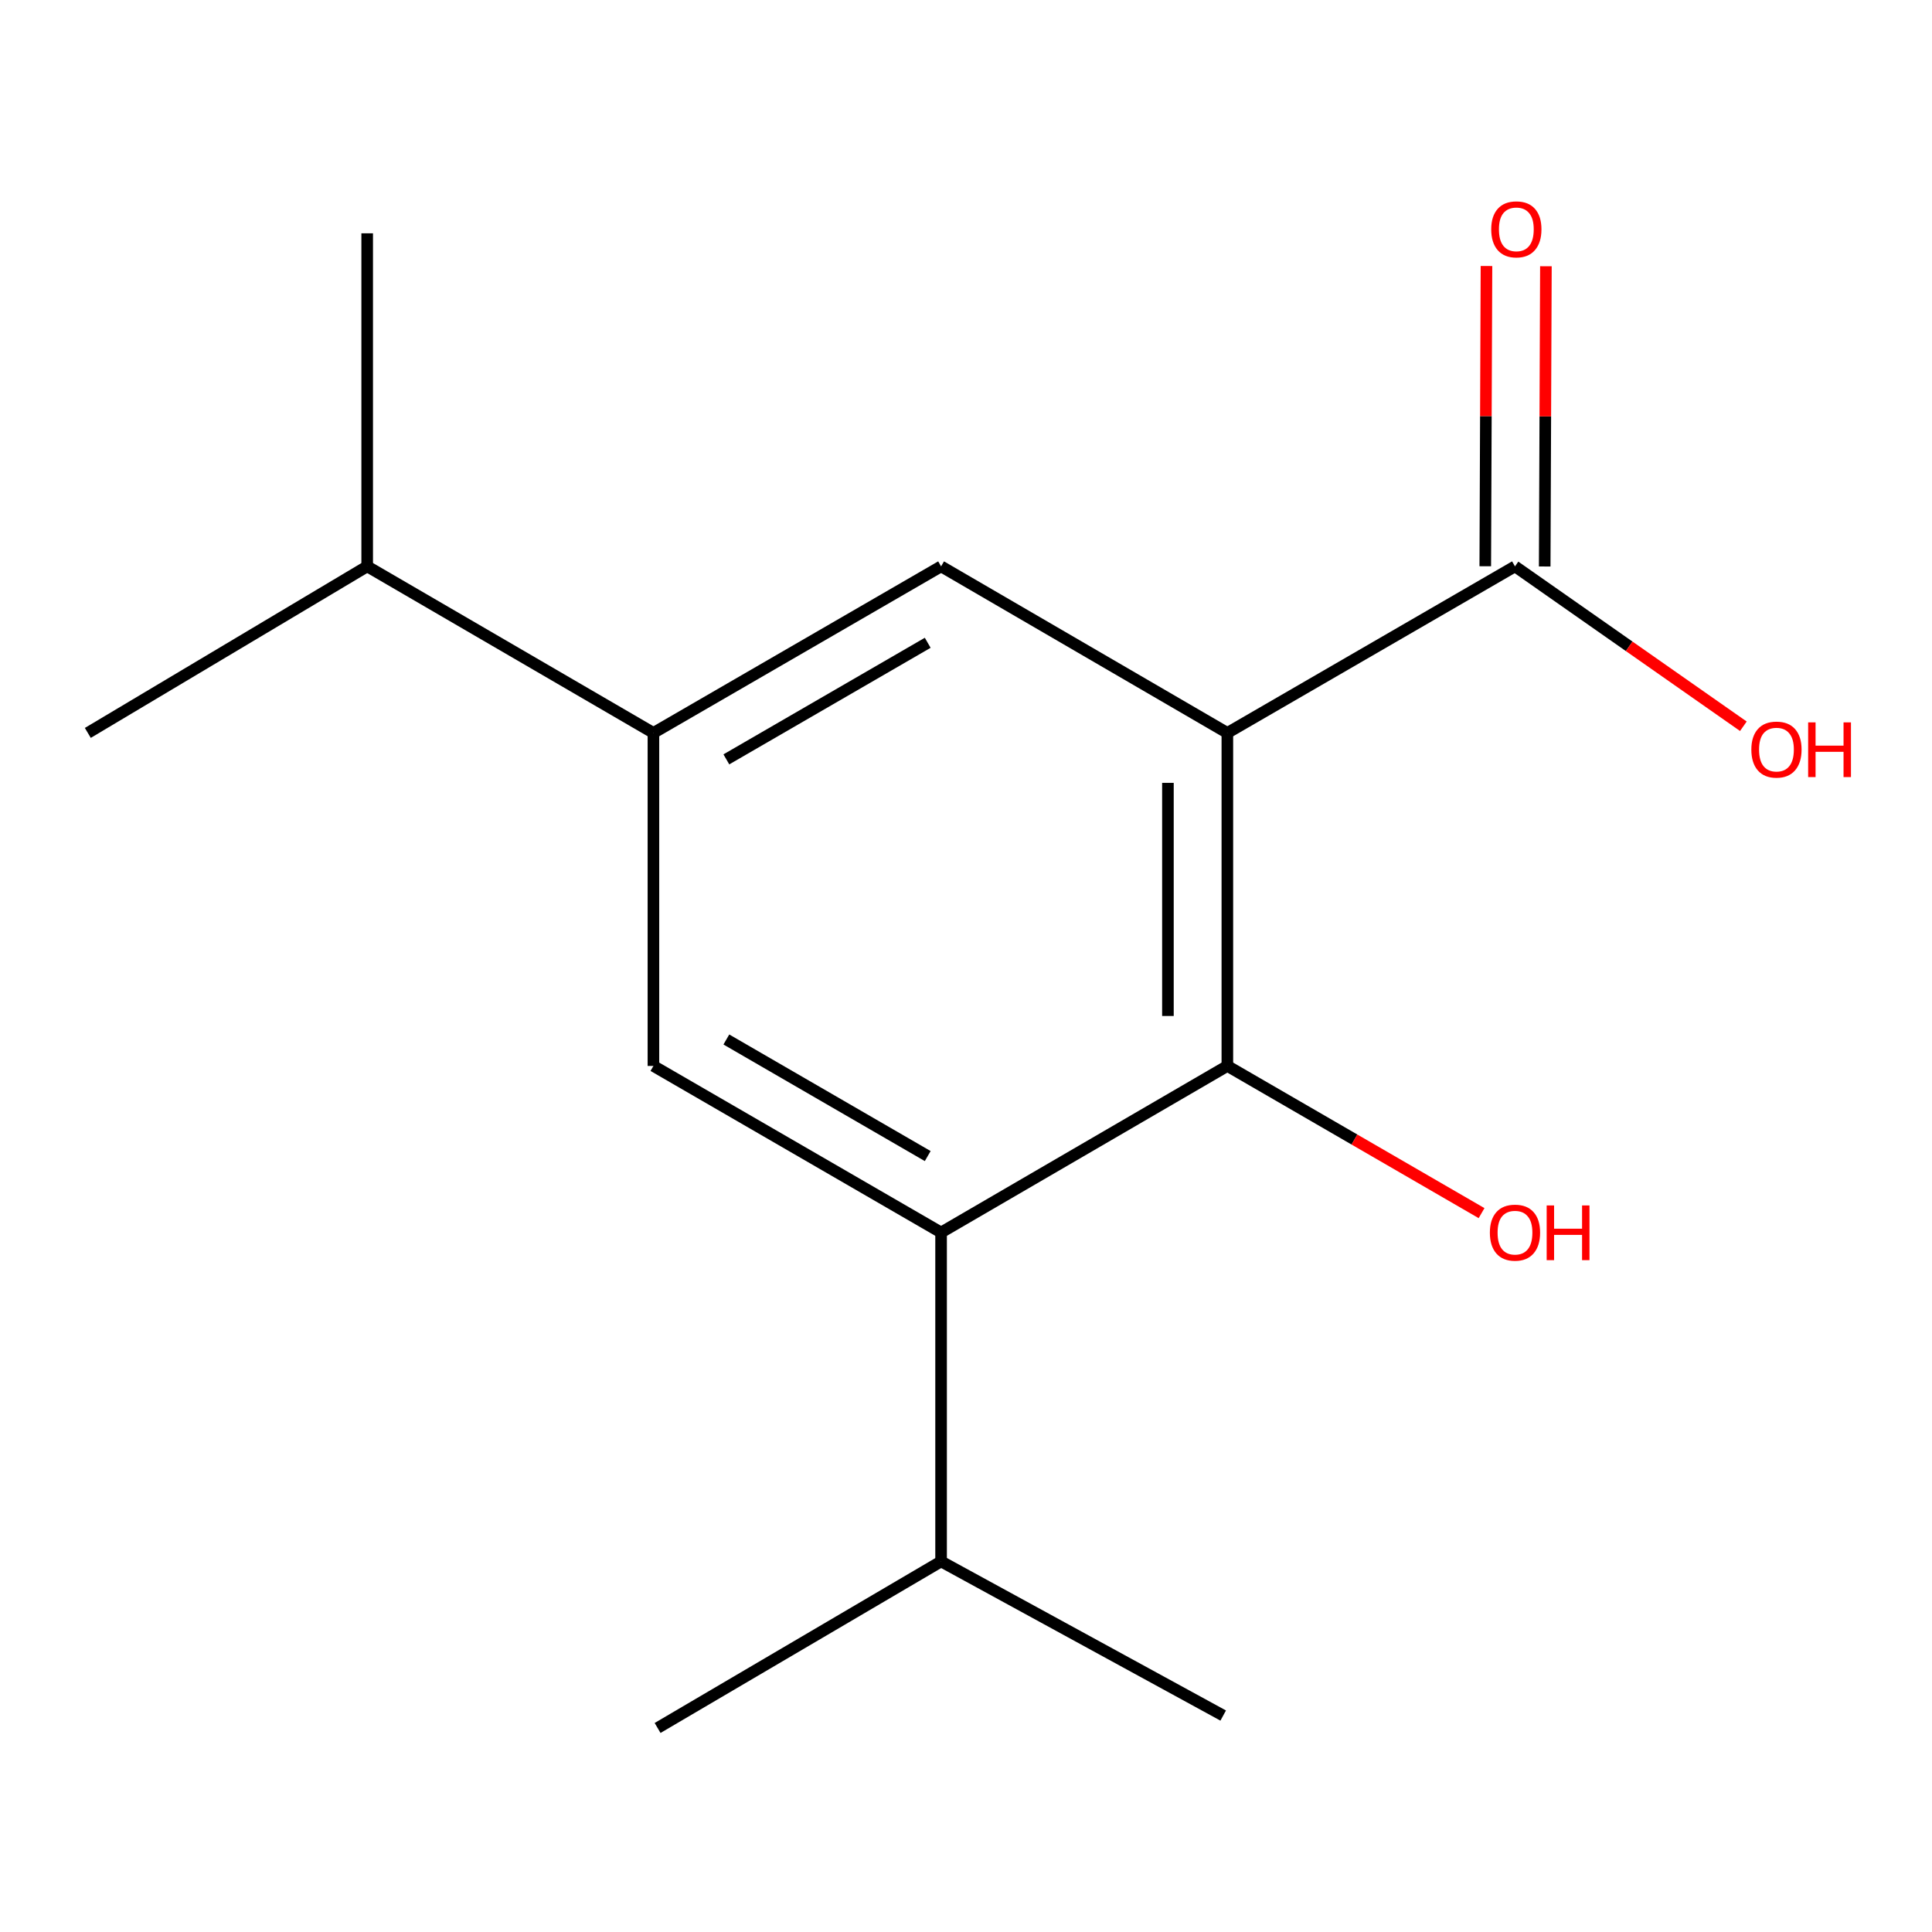 <?xml version='1.0' encoding='iso-8859-1'?>
<svg version='1.1' baseProfile='full'
              xmlns='http://www.w3.org/2000/svg'
                      xmlns:rdkit='http://www.rdkit.org/xml'
                      xmlns:xlink='http://www.w3.org/1999/xlink'
                  xml:space='preserve'
width='1000px' height='1000px' viewBox='0 0 1000 1000'>
<!-- END OF HEADER -->
<rect style='opacity:1.0;fill:#FFFFFF;stroke:none' width='1000' height='1000' x='0' y='0'> </rect>
<path class='bond-0' d='M 635.279,379.356 L 635.279,551.73' style='fill:none;fill-rule:evenodd;stroke:#000000;stroke-width:6px;stroke-linecap:butt;stroke-linejoin:miter;stroke-opacity:1' />
<path class='bond-0' d='M 604.516,405.212 L 604.516,525.874' style='fill:none;fill-rule:evenodd;stroke:#000000;stroke-width:6px;stroke-linecap:butt;stroke-linejoin:miter;stroke-opacity:1' />
<path class='bond-2' d='M 635.279,379.356 L 487.105,293.152' style='fill:none;fill-rule:evenodd;stroke:#000000;stroke-width:6px;stroke-linecap:butt;stroke-linejoin:miter;stroke-opacity:1' />
<path class='bond-4' d='M 635.279,379.356 L 784.154,293.152' style='fill:none;fill-rule:evenodd;stroke:#000000;stroke-width:6px;stroke-linecap:butt;stroke-linejoin:miter;stroke-opacity:1' />
<path class='bond-1' d='M 635.279,551.73 L 487.105,637.934' style='fill:none;fill-rule:evenodd;stroke:#000000;stroke-width:6px;stroke-linecap:butt;stroke-linejoin:miter;stroke-opacity:1' />
<path class='bond-8' d='M 635.279,551.73 L 701.066,589.823' style='fill:none;fill-rule:evenodd;stroke:#000000;stroke-width:6px;stroke-linecap:butt;stroke-linejoin:miter;stroke-opacity:1' />
<path class='bond-8' d='M 701.066,589.823 L 766.853,627.916' style='fill:none;fill-rule:evenodd;stroke:#FF0000;stroke-width:6px;stroke-linecap:butt;stroke-linejoin:miter;stroke-opacity:1' />
<path class='bond-7' d='M 487.105,637.934 L 487.105,808.189' style='fill:none;fill-rule:evenodd;stroke:#000000;stroke-width:6px;stroke-linecap:butt;stroke-linejoin:miter;stroke-opacity:1' />
<path class='bond-15' d='M 487.105,637.934 L 338.213,551.73' style='fill:none;fill-rule:evenodd;stroke:#000000;stroke-width:6px;stroke-linecap:butt;stroke-linejoin:miter;stroke-opacity:1' />
<path class='bond-15' d='M 480.185,598.381 L 375.961,538.038' style='fill:none;fill-rule:evenodd;stroke:#000000;stroke-width:6px;stroke-linecap:butt;stroke-linejoin:miter;stroke-opacity:1' />
<path class='bond-5' d='M 487.105,293.152 L 338.213,379.356' style='fill:none;fill-rule:evenodd;stroke:#000000;stroke-width:6px;stroke-linecap:butt;stroke-linejoin:miter;stroke-opacity:1' />
<path class='bond-5' d='M 480.185,332.705 L 375.961,393.048' style='fill:none;fill-rule:evenodd;stroke:#000000;stroke-width:6px;stroke-linecap:butt;stroke-linejoin:miter;stroke-opacity:1' />
<path class='bond-3' d='M 338.213,551.73 L 338.213,379.356' style='fill:none;fill-rule:evenodd;stroke:#000000;stroke-width:6px;stroke-linecap:butt;stroke-linejoin:miter;stroke-opacity:1' />
<path class='bond-6' d='M 799.535,293.214 L 799.847,215.512' style='fill:none;fill-rule:evenodd;stroke:#000000;stroke-width:6px;stroke-linecap:butt;stroke-linejoin:miter;stroke-opacity:1' />
<path class='bond-6' d='M 799.847,215.512 L 800.159,137.81' style='fill:none;fill-rule:evenodd;stroke:#FF0000;stroke-width:6px;stroke-linecap:butt;stroke-linejoin:miter;stroke-opacity:1' />
<path class='bond-6' d='M 768.773,293.09 L 769.085,215.388' style='fill:none;fill-rule:evenodd;stroke:#000000;stroke-width:6px;stroke-linecap:butt;stroke-linejoin:miter;stroke-opacity:1' />
<path class='bond-6' d='M 769.085,215.388 L 769.396,137.686' style='fill:none;fill-rule:evenodd;stroke:#FF0000;stroke-width:6px;stroke-linecap:butt;stroke-linejoin:miter;stroke-opacity:1' />
<path class='bond-10' d='M 784.154,293.152 L 843.258,334.53' style='fill:none;fill-rule:evenodd;stroke:#000000;stroke-width:6px;stroke-linecap:butt;stroke-linejoin:miter;stroke-opacity:1' />
<path class='bond-10' d='M 843.258,334.53 L 902.363,375.909' style='fill:none;fill-rule:evenodd;stroke:#FF0000;stroke-width:6px;stroke-linecap:butt;stroke-linejoin:miter;stroke-opacity:1' />
<path class='bond-9' d='M 338.213,379.356 L 190.057,293.152' style='fill:none;fill-rule:evenodd;stroke:#000000;stroke-width:6px;stroke-linecap:butt;stroke-linejoin:miter;stroke-opacity:1' />
<path class='bond-11' d='M 487.105,808.189 L 340.367,894.393' style='fill:none;fill-rule:evenodd;stroke:#000000;stroke-width:6px;stroke-linecap:butt;stroke-linejoin:miter;stroke-opacity:1' />
<path class='bond-12' d='M 487.105,808.189 L 633.126,887.967' style='fill:none;fill-rule:evenodd;stroke:#000000;stroke-width:6px;stroke-linecap:butt;stroke-linejoin:miter;stroke-opacity:1' />
<path class='bond-13' d='M 190.057,293.152 L 45.455,379.356' style='fill:none;fill-rule:evenodd;stroke:#000000;stroke-width:6px;stroke-linecap:butt;stroke-linejoin:miter;stroke-opacity:1' />
<path class='bond-14' d='M 190.057,293.152 L 190.057,120.761' style='fill:none;fill-rule:evenodd;stroke:#000000;stroke-width:6px;stroke-linecap:butt;stroke-linejoin:miter;stroke-opacity:1' />
<path  class='atom-7' d='M 771.855 118.705
Q 771.855 111.905, 775.215 108.105
Q 778.575 104.305, 784.855 104.305
Q 791.135 104.305, 794.495 108.105
Q 797.855 111.905, 797.855 118.705
Q 797.855 125.585, 794.455 129.505
Q 791.055 133.385, 784.855 133.385
Q 778.615 133.385, 775.215 129.505
Q 771.855 125.625, 771.855 118.705
M 784.855 130.185
Q 789.175 130.185, 791.495 127.305
Q 793.855 124.385, 793.855 118.705
Q 793.855 113.145, 791.495 110.345
Q 789.175 107.505, 784.855 107.505
Q 780.535 107.505, 778.175 110.305
Q 775.855 113.105, 775.855 118.705
Q 775.855 124.425, 778.175 127.305
Q 780.535 130.185, 784.855 130.185
' fill='#FF0000'/>
<path  class='atom-9' d='M 771.154 638.014
Q 771.154 631.214, 774.514 627.414
Q 777.874 623.614, 784.154 623.614
Q 790.434 623.614, 793.794 627.414
Q 797.154 631.214, 797.154 638.014
Q 797.154 644.894, 793.754 648.814
Q 790.354 652.694, 784.154 652.694
Q 777.914 652.694, 774.514 648.814
Q 771.154 644.934, 771.154 638.014
M 784.154 649.494
Q 788.474 649.494, 790.794 646.614
Q 793.154 643.694, 793.154 638.014
Q 793.154 632.454, 790.794 629.654
Q 788.474 626.814, 784.154 626.814
Q 779.834 626.814, 777.474 629.614
Q 775.154 632.414, 775.154 638.014
Q 775.154 643.734, 777.474 646.614
Q 779.834 649.494, 784.154 649.494
' fill='#FF0000'/>
<path  class='atom-9' d='M 800.554 623.934
L 804.394 623.934
L 804.394 635.974
L 818.874 635.974
L 818.874 623.934
L 822.714 623.934
L 822.714 652.254
L 818.874 652.254
L 818.874 639.174
L 804.394 639.174
L 804.394 652.254
L 800.554 652.254
L 800.554 623.934
' fill='#FF0000'/>
<path  class='atom-11' d='M 906.493 387.981
Q 906.493 381.181, 909.853 377.381
Q 913.213 373.581, 919.493 373.581
Q 925.773 373.581, 929.133 377.381
Q 932.493 381.181, 932.493 387.981
Q 932.493 394.861, 929.093 398.781
Q 925.693 402.661, 919.493 402.661
Q 913.253 402.661, 909.853 398.781
Q 906.493 394.901, 906.493 387.981
M 919.493 399.461
Q 923.813 399.461, 926.133 396.581
Q 928.493 393.661, 928.493 387.981
Q 928.493 382.421, 926.133 379.621
Q 923.813 376.781, 919.493 376.781
Q 915.173 376.781, 912.813 379.581
Q 910.493 382.381, 910.493 387.981
Q 910.493 393.701, 912.813 396.581
Q 915.173 399.461, 919.493 399.461
' fill='#FF0000'/>
<path  class='atom-11' d='M 935.893 373.901
L 939.733 373.901
L 939.733 385.941
L 954.213 385.941
L 954.213 373.901
L 958.053 373.901
L 958.053 402.221
L 954.213 402.221
L 954.213 389.141
L 939.733 389.141
L 939.733 402.221
L 935.893 402.221
L 935.893 373.901
' fill='#FF0000'/>
</svg>
